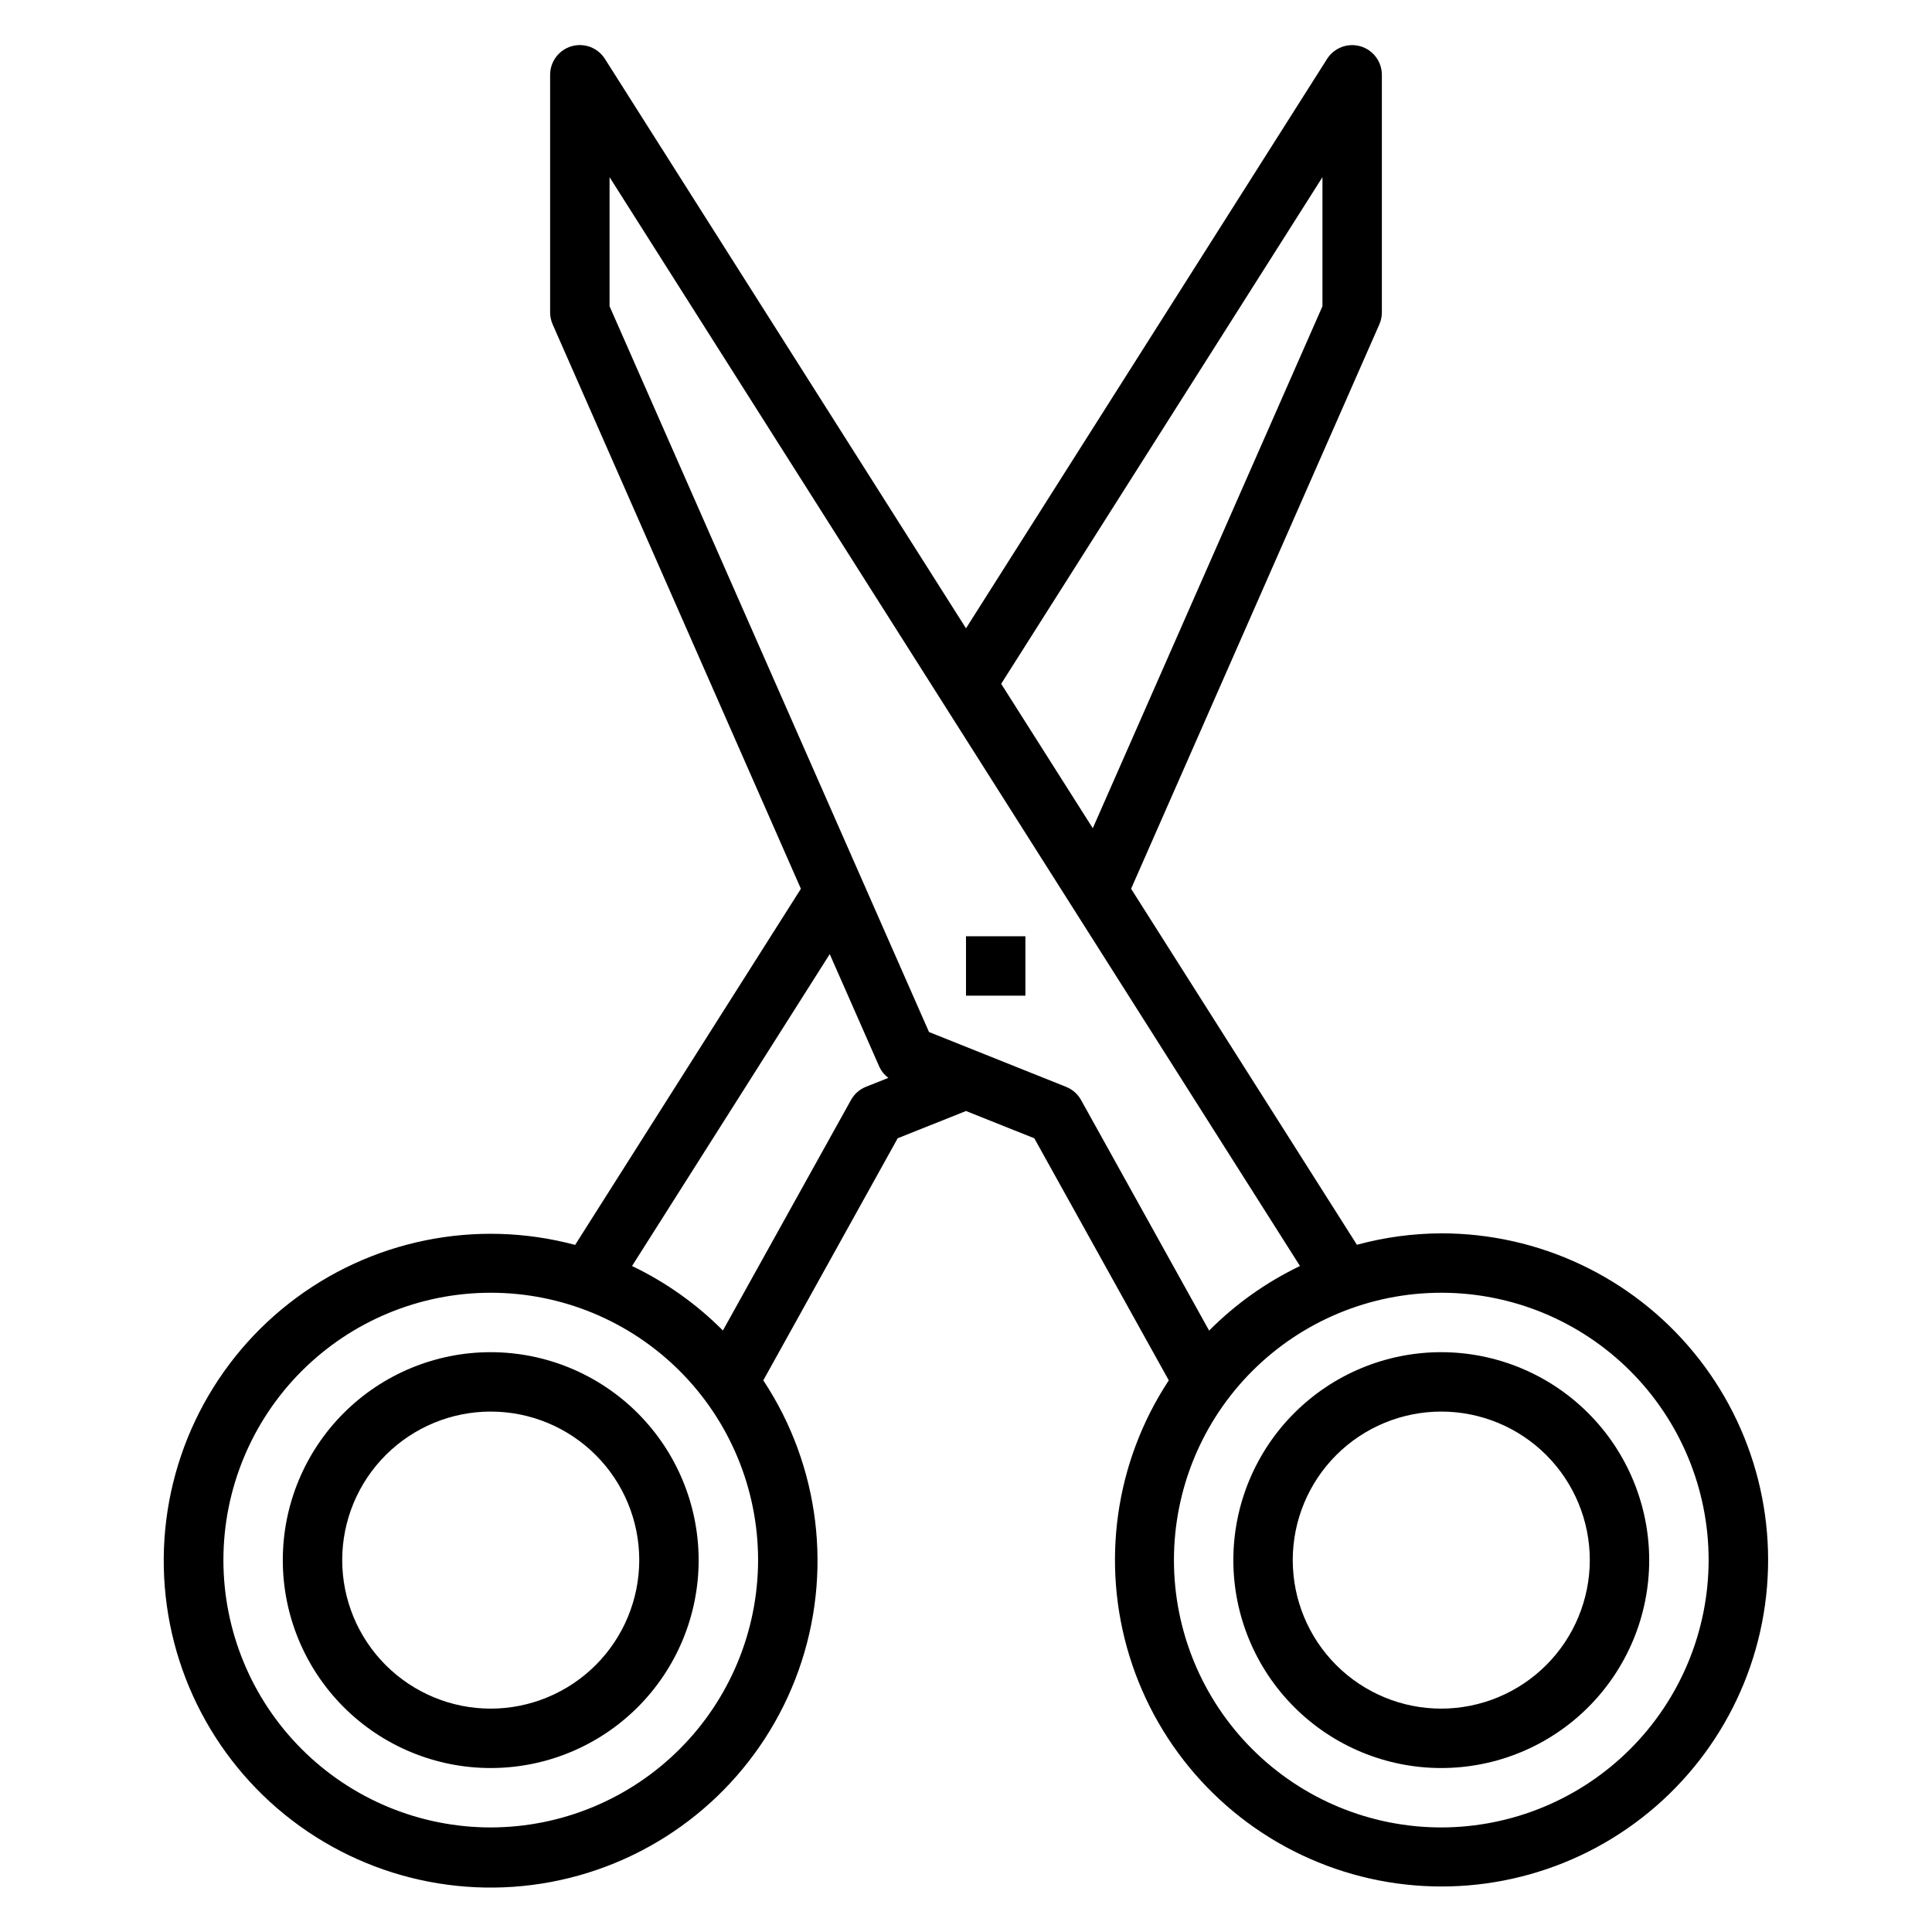 <?xml version="1.0" encoding="UTF-8"?>
<!-- Uploaded to: SVG Repo, www.svgrepo.com, Generator: SVG Repo Mixer Tools -->
<svg fill="#000000" width="800px" height="800px" version="1.1" viewBox="144 144 512 512" xmlns="http://www.w3.org/2000/svg">
 <g>
  <path d="m274.05 502.34c-14.617 0-28.633 5.805-38.965 16.137-10.336 10.336-16.141 24.352-16.141 38.965 0 14.617 5.805 28.633 16.141 38.965 10.332 10.336 24.348 16.141 38.965 16.141 14.613 0 28.629-5.805 38.965-16.141 10.332-10.332 16.137-24.348 16.137-38.965-0.016-14.609-5.824-28.613-16.156-38.945-10.332-10.328-24.336-16.141-38.945-16.156zm0 94.465c-10.441 0-20.449-4.148-27.832-11.531-7.383-7.379-11.527-17.391-11.527-27.832 0-10.438 4.144-20.449 11.527-27.832 7.383-7.379 17.391-11.527 27.832-11.527 10.438 0 20.449 4.148 27.832 11.527 7.379 7.383 11.527 17.395 11.527 27.832-0.012 10.438-4.164 20.441-11.543 27.82-7.379 7.379-17.383 11.527-27.816 11.543z"/>
  <path d="m525.95 470.85c-7.551 0.027-15.066 1.047-22.355 3.031l-59.844-94.348 65.789-149.57c0.438-0.992 0.664-2.062 0.668-3.148v-62.977c0.004-3.504-2.309-6.59-5.676-7.566-3.367-0.98-6.973 0.387-8.848 3.348l-95.684 150.89-95.68-150.89c-1.871-2.969-5.481-4.34-8.852-3.363-3.371 0.98-5.688 4.074-5.68 7.582v62.977c0.004 1.086 0.234 2.156 0.672 3.148l65.785 149.57-59.828 94.379c-26.312-7.043-54.406-1.297-75.844 15.508-21.438 16.805-33.723 42.715-33.164 69.949 0.555 27.234 13.891 52.621 35.996 68.535 22.105 15.914 50.41 20.508 76.414 12.395 26.004-8.113 46.68-27.984 55.816-53.645 9.137-25.664 5.668-54.129-9.355-76.848l35.613-64.148 18.105-7.234 18.105 7.234 35.637 64.148c-14.234 21.621-18.043 48.473-10.383 73.195s25.98 44.723 49.941 54.508c23.961 9.789 51.043 8.34 73.82-3.949 22.781-12.289 38.863-34.129 43.84-59.527 4.973-25.402-1.68-51.695-18.137-71.672-16.457-19.973-40.992-31.535-66.875-31.512zm-31.488-279.9v34.211l-60.863 138.33-24.277-38.273zm-220.41 437.34c-18.789 0-36.812-7.465-50.098-20.754-13.285-13.285-20.75-31.305-20.75-50.098 0-18.789 7.465-36.809 20.75-50.098 13.285-13.285 31.309-20.75 50.098-20.75s36.809 7.465 50.098 20.75c13.285 13.289 20.75 31.309 20.75 50.098-0.02 18.785-7.492 36.793-20.773 50.074-13.281 13.285-31.293 20.754-50.074 20.777zm95.457-192.76-33.93 61.062v0.004c-6.996-7.027-15.141-12.809-24.082-17.09l52.391-82.656 13.168 29.914v-0.004c0.539 1.145 1.352 2.137 2.363 2.891l-5.945 2.363c-1.691 0.672-3.094 1.918-3.965 3.516zm60.992 0c-0.875-1.578-2.266-2.809-3.938-3.484l-36.367-14.547-84.656-192.34v-34.211l182.97 288.56c-8.945 4.289-17.09 10.078-24.082 17.113zm95.453 192.76c-18.789 0-36.809-7.465-50.094-20.754-13.289-13.285-20.754-31.305-20.754-50.098 0-18.789 7.465-36.809 20.754-50.098 13.285-13.285 31.305-20.75 50.094-20.75 18.793 0 36.812 7.465 50.098 20.75 13.289 13.289 20.754 31.309 20.754 50.098-0.023 18.785-7.492 36.793-20.777 50.074-13.281 13.285-31.289 20.754-50.074 20.777z"/>
  <path d="m525.95 502.34c-14.613 0-28.629 5.805-38.961 16.137-10.336 10.336-16.141 24.352-16.141 38.965 0 14.617 5.805 28.633 16.141 38.965 10.332 10.336 24.348 16.141 38.961 16.141 14.617 0 28.633-5.805 38.965-16.141 10.336-10.332 16.141-24.348 16.141-38.965-0.016-14.609-5.828-28.613-16.156-38.945-10.332-10.328-24.34-16.141-38.949-16.156zm0 94.465c-10.438 0-20.449-4.148-27.832-11.531-7.379-7.379-11.527-17.391-11.527-27.832 0-10.438 4.148-20.449 11.527-27.832 7.383-7.379 17.395-11.527 27.832-11.527 10.441 0 20.453 4.148 27.832 11.527 7.383 7.383 11.531 17.395 11.531 27.832-0.016 10.438-4.164 20.441-11.543 27.82-7.379 7.379-17.383 11.527-27.82 11.543z"/>
  <path d="m400 392.12h15.742v15.742h-15.742z"/>
 </g>
</svg>